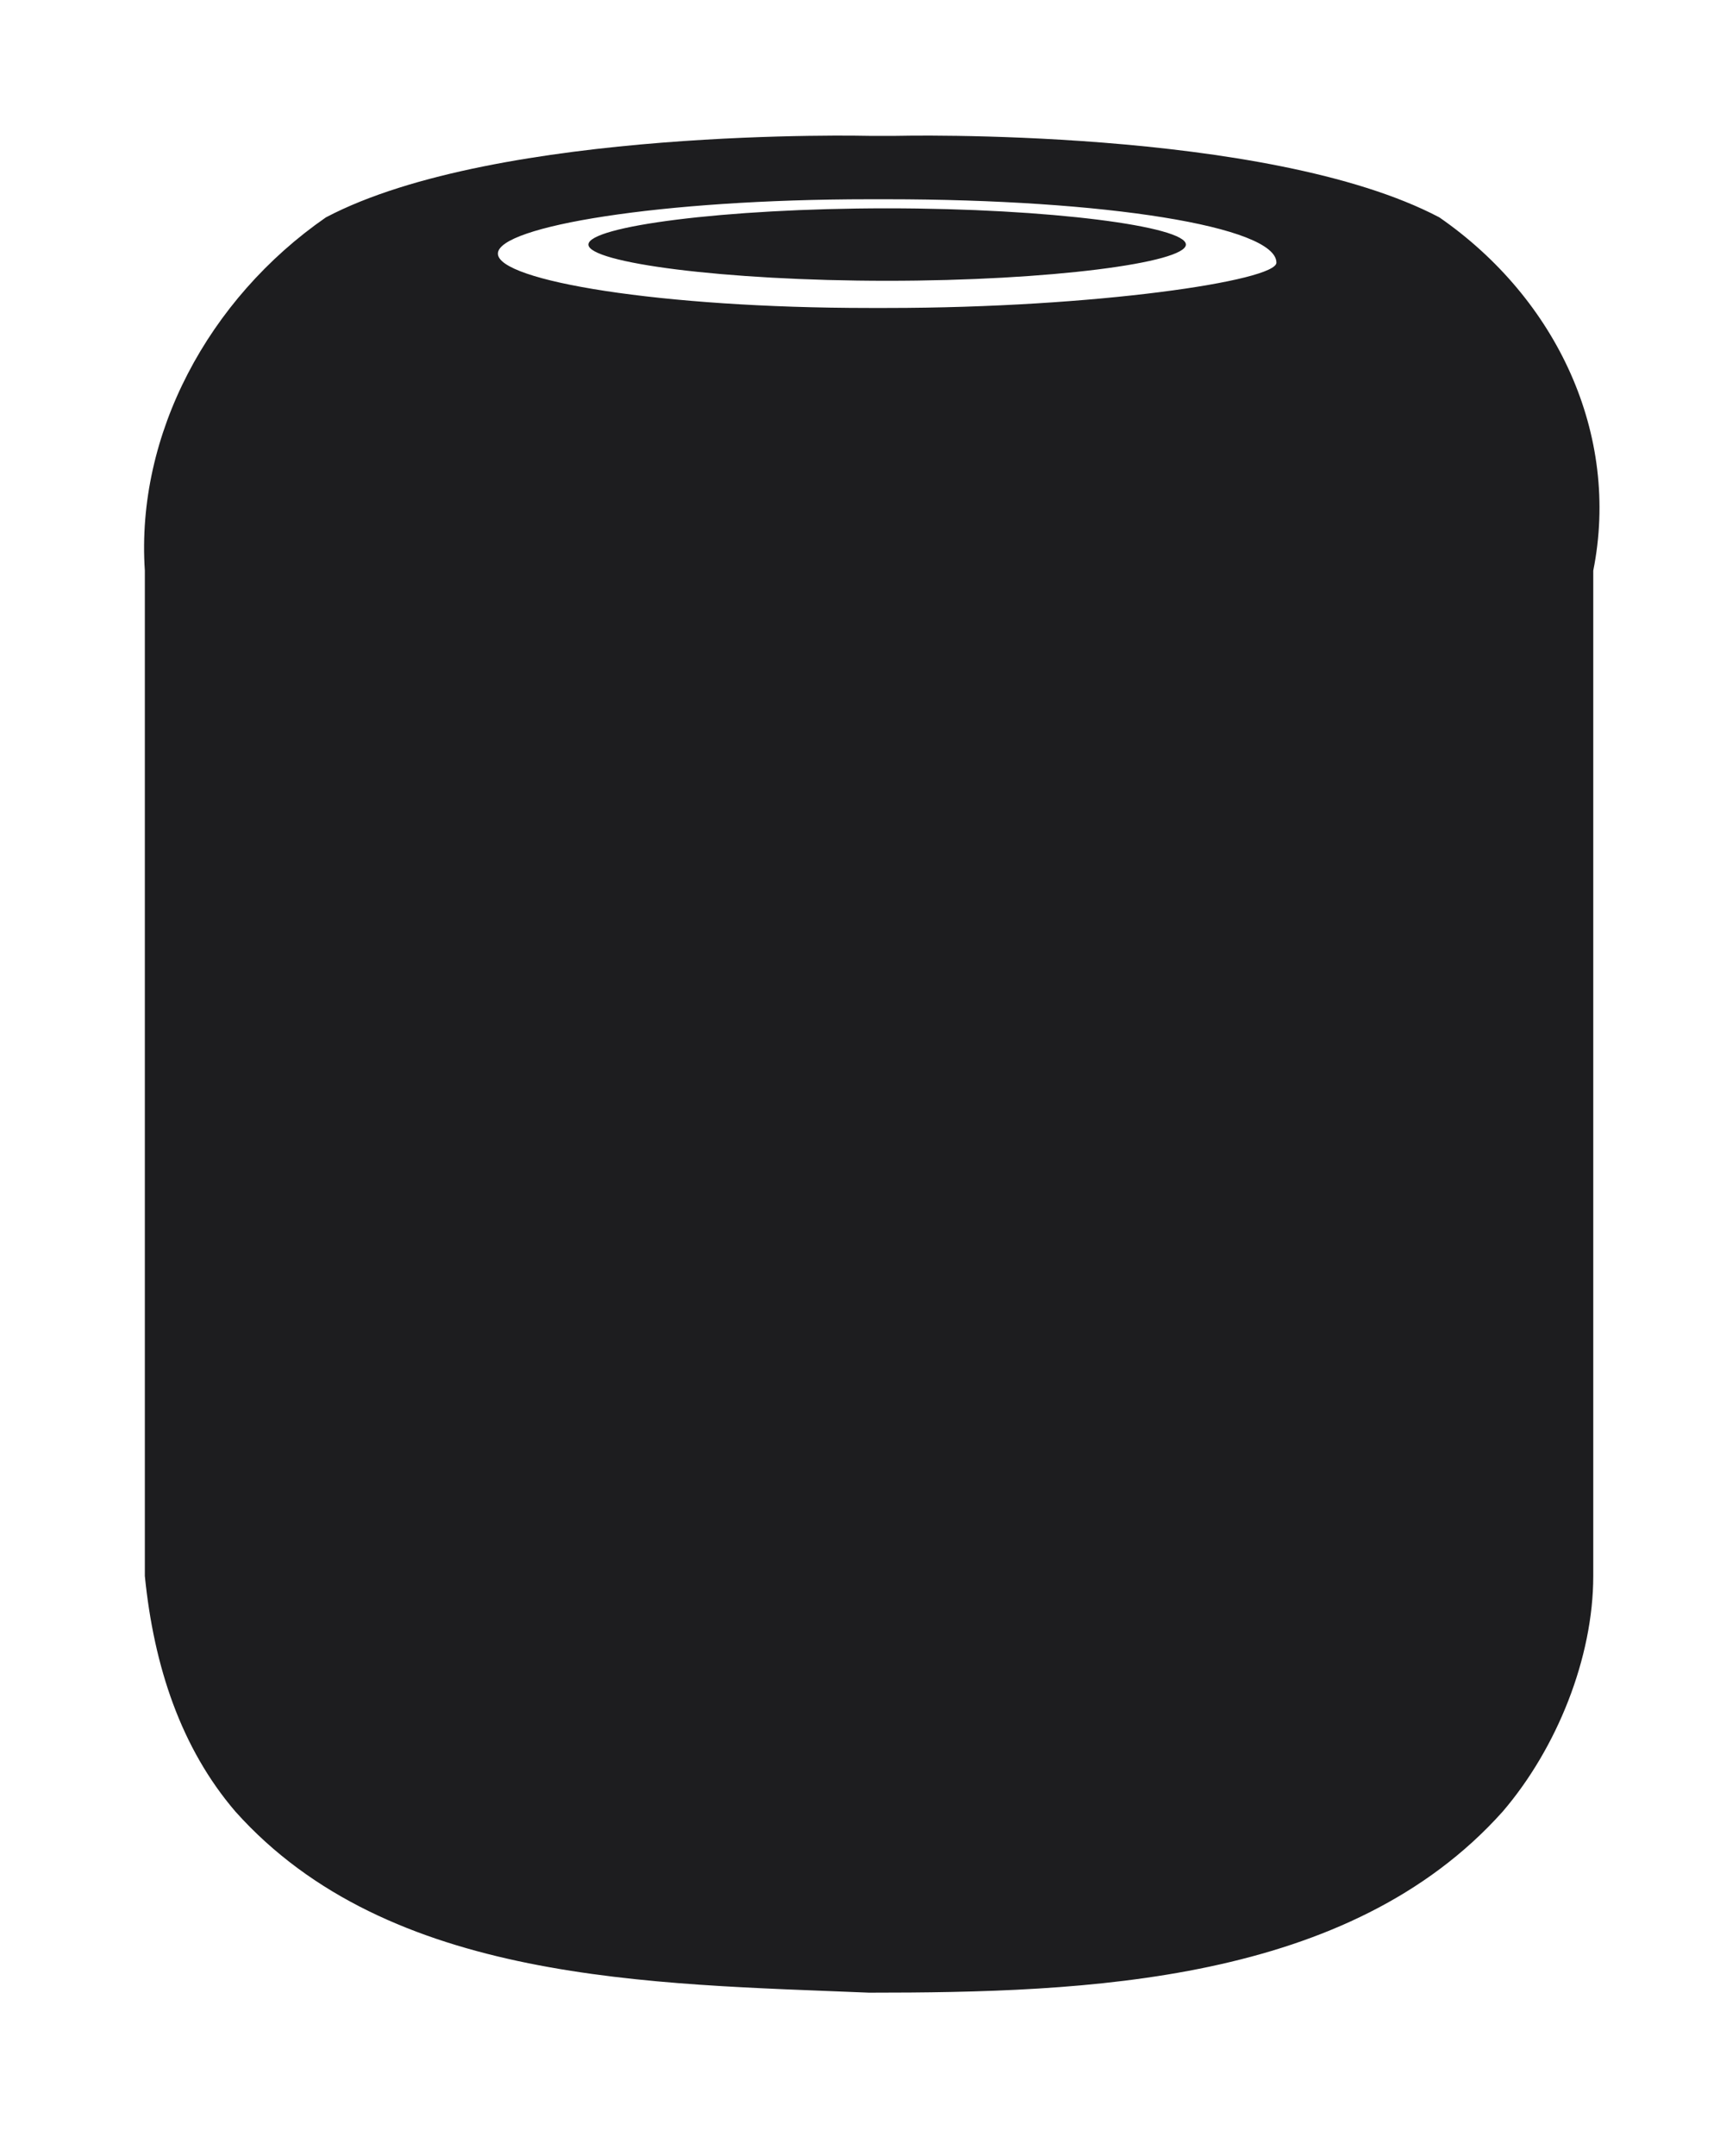 <?xml version="1.0" encoding="utf-8"?>
<!-- Generator: Adobe Illustrator 21.0.2, SVG Export Plug-In . SVG Version: 6.00 Build 0)  -->
<svg version="1.1" id="Calque_1" xmlns="http://www.w3.org/2000/svg" xmlns:xlink="http://www.w3.org/1999/xlink" x="0px" y="0px"
	 viewBox="0 0 19 23.8" style="enable-background:new 0 0 19 23.8;" xml:space="preserve">
<style type="text/css">
	.st0{fill:#1D1D1F;}
</style>
<path class="st0" d="M15.9,2.4c-1.9-1-6-0.9-6-0.9H9.6c0,0-4.1-0.1-6,0.9c-1.3,0.9-2.1,2.4-2,3.9v10.5c0,0.2,0,0.4,0,0.6
	c0.1,1,0.4,1.9,1,2.6c1.7,1.9,4.6,1.9,7,2c2.4,0,5.3-0.1,7-2c0.6-0.7,1-1.7,1-2.6c0-0.2,0-0.4,0-0.6V6.3C17.9,4.8,17.2,3.3,15.9,2.4
	L15.9,2.4L15.9,2.4z M9.8,3.4H9.6c-2.3,0-4.1-0.3-4.1-0.6s1.8-0.6,4.1-0.6h0.2c2.4,0,4.3,0.3,4.3,0.7C14.1,3.1,12.1,3.4,9.8,3.4
	L9.8,3.4z M13.1,2.7c0,0.2-1.5,0.4-3.3,0.4S6.5,2.9,6.5,2.7S8,2.3,9.8,2.3S13.1,2.5,13.1,2.7z"/>
</svg>

